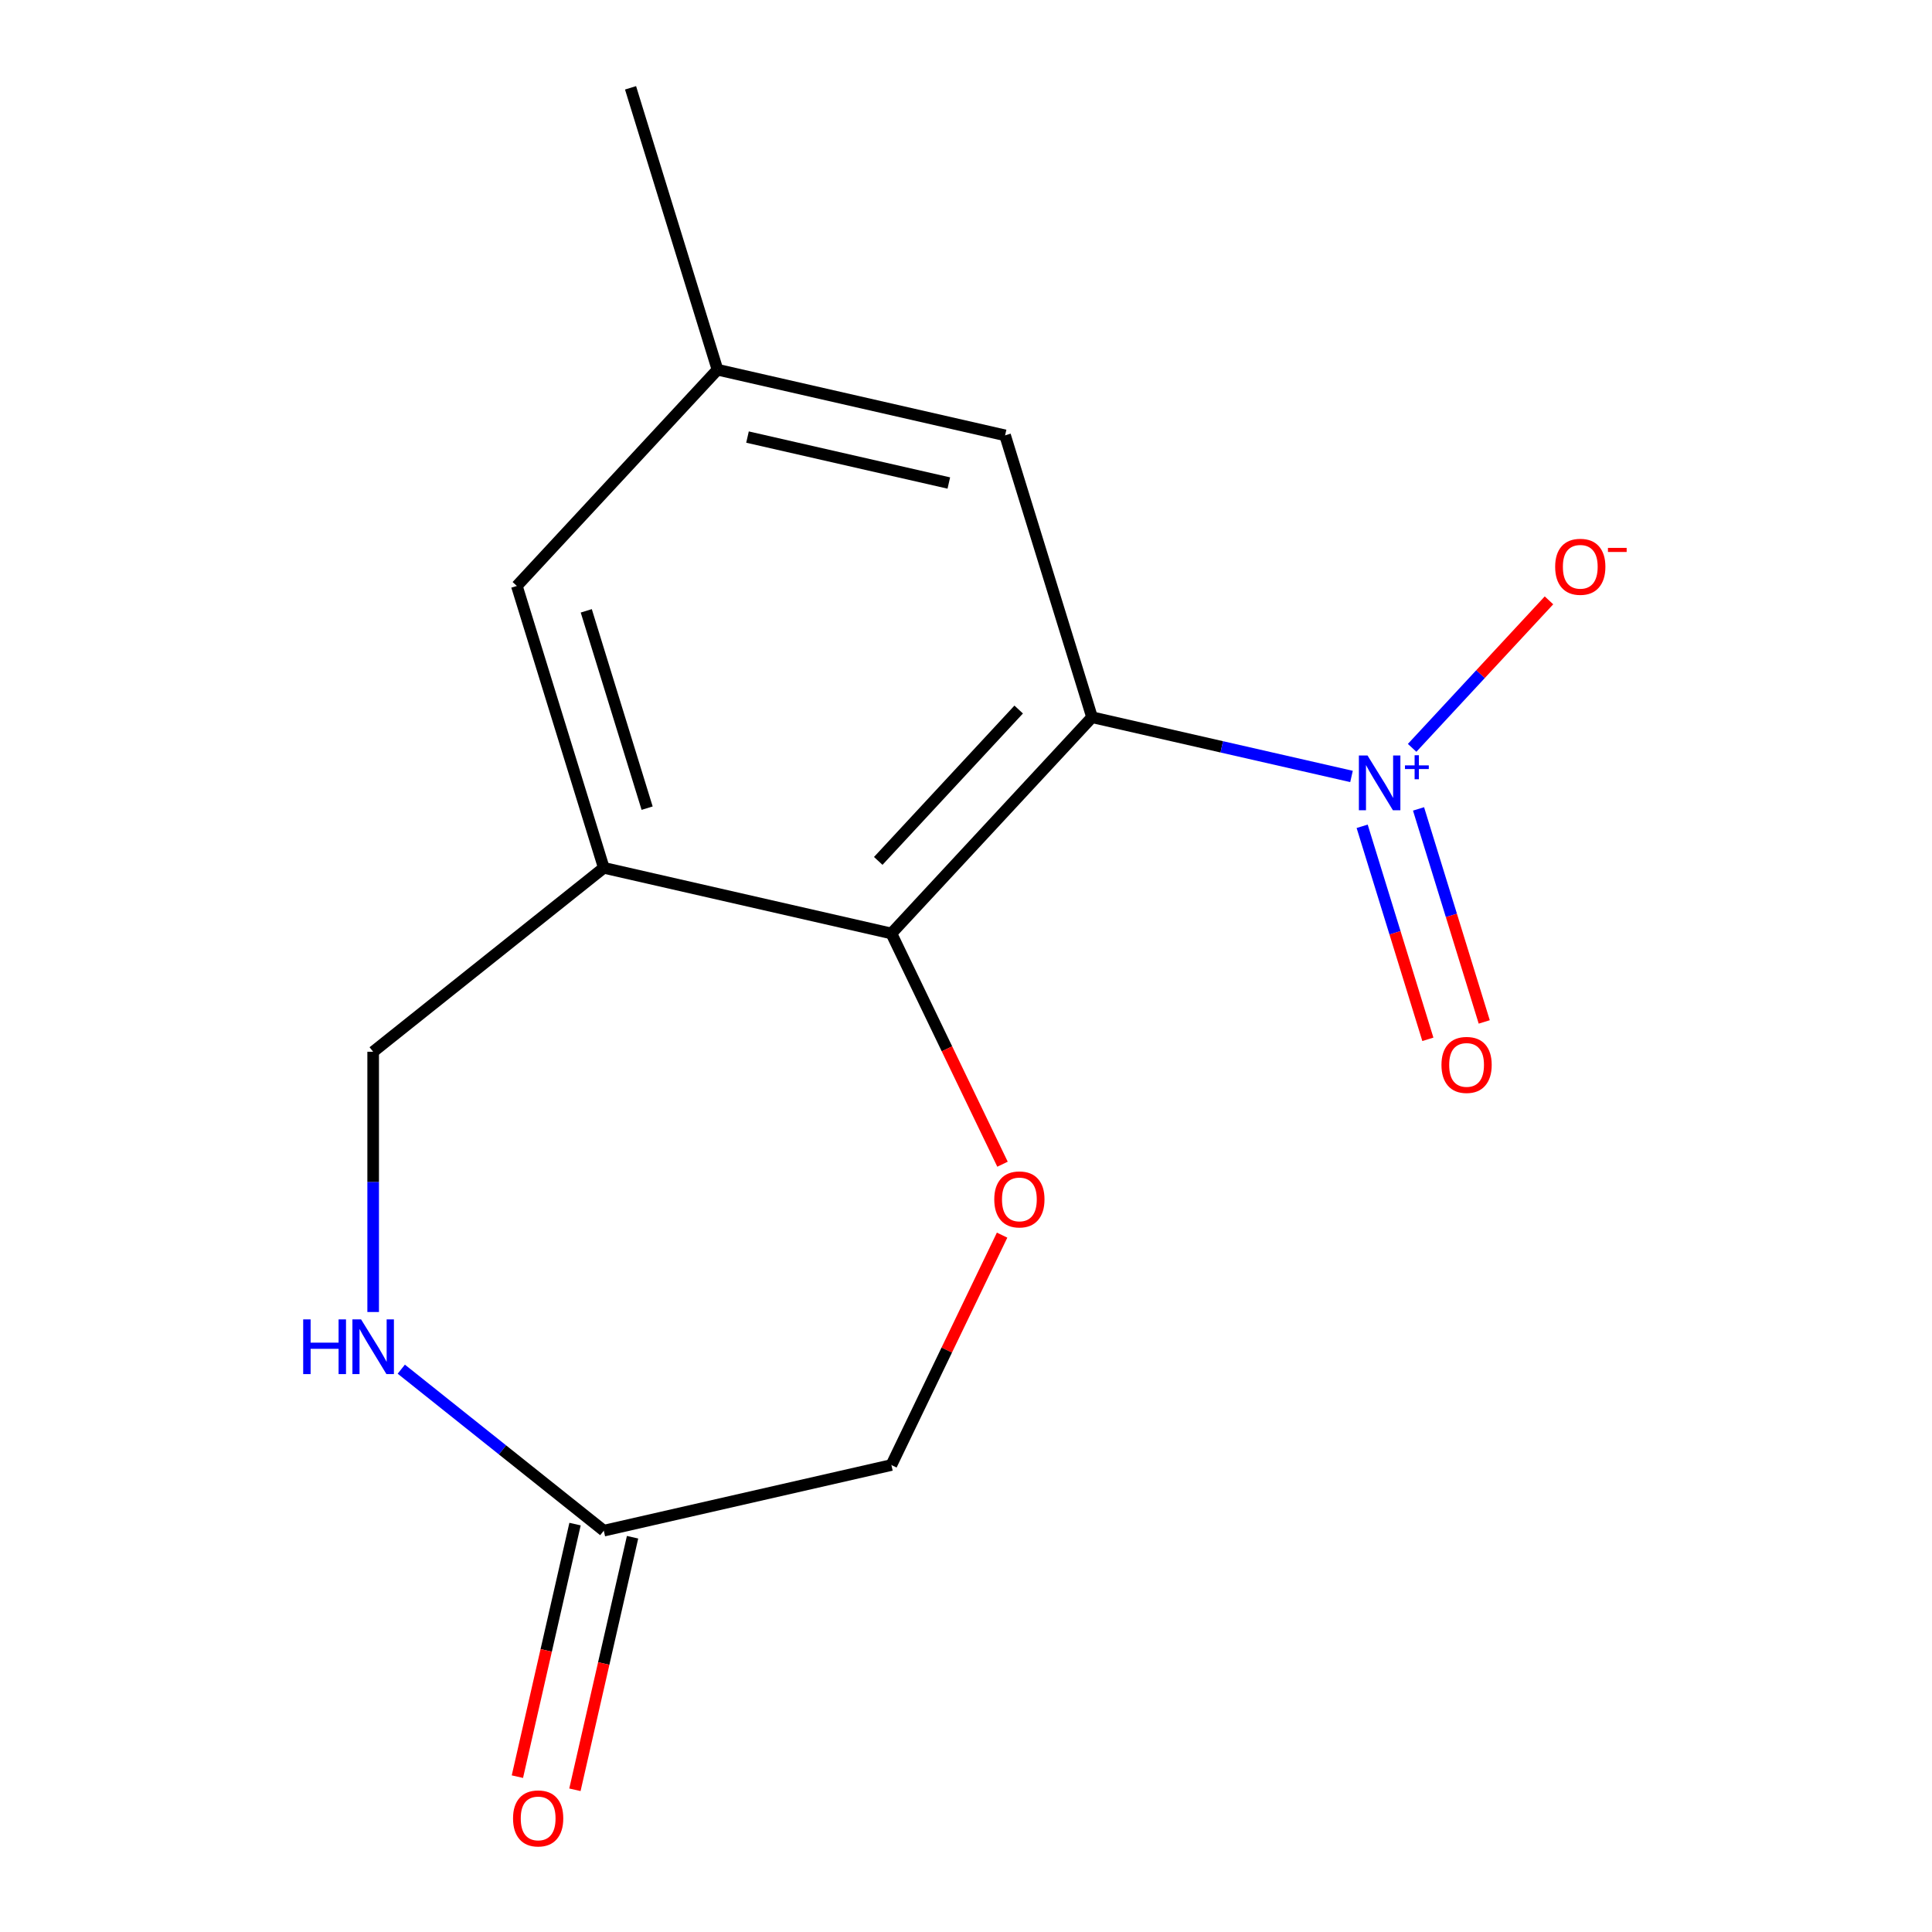 <?xml version='1.0' encoding='iso-8859-1'?>
<svg version='1.1' baseProfile='full'
              xmlns='http://www.w3.org/2000/svg'
                      xmlns:rdkit='http://www.rdkit.org/xml'
                      xmlns:xlink='http://www.w3.org/1999/xlink'
                  xml:space='preserve'
width='1000px' height='1000px' viewBox='0 0 1000 1000'>
<!-- END OF HEADER -->
<rect style='opacity:1.0;fill:#FFFFFF;stroke:none' width='1000' height='1000' x='0' y='0'> </rect>
<path class='bond-0' d='M 565.237,371.237 L 632.388,386.564' style='fill:none;fill-rule:evenodd;stroke:#000000;stroke-width:6px;stroke-linecap:butt;stroke-linejoin:miter;stroke-opacity:1' />
<path class='bond-0' d='M 632.388,386.564 L 699.538,401.89' style='fill:none;fill-rule:evenodd;stroke:#0000FF;stroke-width:6px;stroke-linecap:butt;stroke-linejoin:miter;stroke-opacity:1' />
<path class='bond-1' d='M 565.237,371.237 L 461.384,483.164' style='fill:none;fill-rule:evenodd;stroke:#000000;stroke-width:6px;stroke-linecap:butt;stroke-linejoin:miter;stroke-opacity:1' />
<path class='bond-1' d='M 527.274,367.255 L 454.576,445.604' style='fill:none;fill-rule:evenodd;stroke:#000000;stroke-width:6px;stroke-linecap:butt;stroke-linejoin:miter;stroke-opacity:1' />
<path class='bond-6' d='M 565.237,371.237 L 520.232,225.334' style='fill:none;fill-rule:evenodd;stroke:#000000;stroke-width:6px;stroke-linecap:butt;stroke-linejoin:miter;stroke-opacity:1' />
<path class='bond-7' d='M 730.914,387.087 L 766.332,348.915' style='fill:none;fill-rule:evenodd;stroke:#0000FF;stroke-width:6px;stroke-linecap:butt;stroke-linejoin:miter;stroke-opacity:1' />
<path class='bond-7' d='M 766.332,348.915 L 801.75,310.744' style='fill:none;fill-rule:evenodd;stroke:#FF0000;stroke-width:6px;stroke-linecap:butt;stroke-linejoin:miter;stroke-opacity:1' />
<path class='bond-9' d='M 705.05,427.69 L 722.056,482.82' style='fill:none;fill-rule:evenodd;stroke:#0000FF;stroke-width:6px;stroke-linecap:butt;stroke-linejoin:miter;stroke-opacity:1' />
<path class='bond-9' d='M 722.056,482.82 L 739.061,537.95' style='fill:none;fill-rule:evenodd;stroke:#FF0000;stroke-width:6px;stroke-linecap:butt;stroke-linejoin:miter;stroke-opacity:1' />
<path class='bond-9' d='M 734.231,418.689 L 751.236,473.819' style='fill:none;fill-rule:evenodd;stroke:#0000FF;stroke-width:6px;stroke-linecap:butt;stroke-linejoin:miter;stroke-opacity:1' />
<path class='bond-9' d='M 751.236,473.819 L 768.241,528.949' style='fill:none;fill-rule:evenodd;stroke:#FF0000;stroke-width:6px;stroke-linecap:butt;stroke-linejoin:miter;stroke-opacity:1' />
<path class='bond-2' d='M 461.384,483.164 L 312.525,449.188' style='fill:none;fill-rule:evenodd;stroke:#000000;stroke-width:6px;stroke-linecap:butt;stroke-linejoin:miter;stroke-opacity:1' />
<path class='bond-3' d='M 461.384,483.164 L 490.141,542.878' style='fill:none;fill-rule:evenodd;stroke:#000000;stroke-width:6px;stroke-linecap:butt;stroke-linejoin:miter;stroke-opacity:1' />
<path class='bond-3' d='M 490.141,542.878 L 518.898,602.593' style='fill:none;fill-rule:evenodd;stroke:#FF0000;stroke-width:6px;stroke-linecap:butt;stroke-linejoin:miter;stroke-opacity:1' />
<path class='bond-8' d='M 312.525,449.188 L 193.15,544.387' style='fill:none;fill-rule:evenodd;stroke:#000000;stroke-width:6px;stroke-linecap:butt;stroke-linejoin:miter;stroke-opacity:1' />
<path class='bond-15' d='M 312.525,449.188 L 267.52,303.285' style='fill:none;fill-rule:evenodd;stroke:#000000;stroke-width:6px;stroke-linecap:butt;stroke-linejoin:miter;stroke-opacity:1' />
<path class='bond-15' d='M 334.955,418.302 L 303.452,316.169' style='fill:none;fill-rule:evenodd;stroke:#000000;stroke-width:6px;stroke-linecap:butt;stroke-linejoin:miter;stroke-opacity:1' />
<path class='bond-11' d='M 518.686,639.307 L 490.035,698.801' style='fill:none;fill-rule:evenodd;stroke:#FF0000;stroke-width:6px;stroke-linecap:butt;stroke-linejoin:miter;stroke-opacity:1' />
<path class='bond-11' d='M 490.035,698.801 L 461.384,758.296' style='fill:none;fill-rule:evenodd;stroke:#000000;stroke-width:6px;stroke-linecap:butt;stroke-linejoin:miter;stroke-opacity:1' />
<path class='bond-4' d='M 193.15,679.096 L 193.15,611.741' style='fill:none;fill-rule:evenodd;stroke:#0000FF;stroke-width:6px;stroke-linecap:butt;stroke-linejoin:miter;stroke-opacity:1' />
<path class='bond-4' d='M 193.15,611.741 L 193.15,544.387' style='fill:none;fill-rule:evenodd;stroke:#000000;stroke-width:6px;stroke-linecap:butt;stroke-linejoin:miter;stroke-opacity:1' />
<path class='bond-16' d='M 207.707,708.682 L 260.116,750.477' style='fill:none;fill-rule:evenodd;stroke:#0000FF;stroke-width:6px;stroke-linecap:butt;stroke-linejoin:miter;stroke-opacity:1' />
<path class='bond-16' d='M 260.116,750.477 L 312.525,792.272' style='fill:none;fill-rule:evenodd;stroke:#000000;stroke-width:6px;stroke-linecap:butt;stroke-linejoin:miter;stroke-opacity:1' />
<path class='bond-5' d='M 312.525,792.272 L 461.384,758.296' style='fill:none;fill-rule:evenodd;stroke:#000000;stroke-width:6px;stroke-linecap:butt;stroke-linejoin:miter;stroke-opacity:1' />
<path class='bond-13' d='M 297.639,788.874 L 282.721,854.235' style='fill:none;fill-rule:evenodd;stroke:#000000;stroke-width:6px;stroke-linecap:butt;stroke-linejoin:miter;stroke-opacity:1' />
<path class='bond-13' d='M 282.721,854.235 L 267.803,919.595' style='fill:none;fill-rule:evenodd;stroke:#FF0000;stroke-width:6px;stroke-linecap:butt;stroke-linejoin:miter;stroke-opacity:1' />
<path class='bond-13' d='M 327.411,795.669 L 312.493,861.03' style='fill:none;fill-rule:evenodd;stroke:#000000;stroke-width:6px;stroke-linecap:butt;stroke-linejoin:miter;stroke-opacity:1' />
<path class='bond-13' d='M 312.493,861.03 L 297.575,926.391' style='fill:none;fill-rule:evenodd;stroke:#FF0000;stroke-width:6px;stroke-linecap:butt;stroke-linejoin:miter;stroke-opacity:1' />
<path class='bond-12' d='M 520.232,225.334 L 371.373,191.358' style='fill:none;fill-rule:evenodd;stroke:#000000;stroke-width:6px;stroke-linecap:butt;stroke-linejoin:miter;stroke-opacity:1' />
<path class='bond-12' d='M 491.108,250.009 L 386.907,226.226' style='fill:none;fill-rule:evenodd;stroke:#000000;stroke-width:6px;stroke-linecap:butt;stroke-linejoin:miter;stroke-opacity:1' />
<path class='bond-10' d='M 267.52,303.285 L 371.373,191.358' style='fill:none;fill-rule:evenodd;stroke:#000000;stroke-width:6px;stroke-linecap:butt;stroke-linejoin:miter;stroke-opacity:1' />
<path class='bond-14' d='M 371.373,191.358 L 326.368,45.455' style='fill:none;fill-rule:evenodd;stroke:#000000;stroke-width:6px;stroke-linecap:butt;stroke-linejoin:miter;stroke-opacity:1' />
<path  class='atom-1' d='M 707.835 391.053
L 717.115 406.053
Q 718.035 407.533, 719.515 410.213
Q 720.995 412.893, 721.075 413.053
L 721.075 391.053
L 724.835 391.053
L 724.835 419.373
L 720.955 419.373
L 710.995 402.973
Q 709.835 401.053, 708.595 398.853
Q 707.395 396.653, 707.035 395.973
L 707.035 419.373
L 703.355 419.373
L 703.355 391.053
L 707.835 391.053
' fill='#0000FF'/>
<path  class='atom-1' d='M 727.211 396.158
L 732.201 396.158
L 732.201 390.904
L 734.419 390.904
L 734.419 396.158
L 739.54 396.158
L 739.54 398.058
L 734.419 398.058
L 734.419 403.338
L 732.201 403.338
L 732.201 398.058
L 727.211 398.058
L 727.211 396.158
' fill='#0000FF'/>
<path  class='atom-4' d='M 514.632 620.81
Q 514.632 614.01, 517.992 610.21
Q 521.352 606.41, 527.632 606.41
Q 533.912 606.41, 537.272 610.21
Q 540.632 614.01, 540.632 620.81
Q 540.632 627.69, 537.232 631.61
Q 533.832 635.49, 527.632 635.49
Q 521.392 635.49, 517.992 631.61
Q 514.632 627.73, 514.632 620.81
M 527.632 632.29
Q 531.952 632.29, 534.272 629.41
Q 536.632 626.49, 536.632 620.81
Q 536.632 615.25, 534.272 612.45
Q 531.952 609.61, 527.632 609.61
Q 523.312 609.61, 520.952 612.41
Q 518.632 615.21, 518.632 620.81
Q 518.632 626.53, 520.952 629.41
Q 523.312 632.29, 527.632 632.29
' fill='#FF0000'/>
<path  class='atom-5' d='M 156.93 682.913
L 160.77 682.913
L 160.77 694.953
L 175.25 694.953
L 175.25 682.913
L 179.09 682.913
L 179.09 711.233
L 175.25 711.233
L 175.25 698.153
L 160.77 698.153
L 160.77 711.233
L 156.93 711.233
L 156.93 682.913
' fill='#0000FF'/>
<path  class='atom-5' d='M 186.89 682.913
L 196.17 697.913
Q 197.09 699.393, 198.57 702.073
Q 200.05 704.753, 200.13 704.913
L 200.13 682.913
L 203.89 682.913
L 203.89 711.233
L 200.01 711.233
L 190.05 694.833
Q 188.89 692.913, 187.65 690.713
Q 186.45 688.513, 186.09 687.833
L 186.09 711.233
L 182.41 711.233
L 182.41 682.913
L 186.89 682.913
' fill='#0000FF'/>
<path  class='atom-8' d='M 804.949 293.366
Q 804.949 286.566, 808.309 282.766
Q 811.669 278.966, 817.949 278.966
Q 824.229 278.966, 827.589 282.766
Q 830.949 286.566, 830.949 293.366
Q 830.949 300.246, 827.549 304.166
Q 824.149 308.046, 817.949 308.046
Q 811.709 308.046, 808.309 304.166
Q 804.949 300.286, 804.949 293.366
M 817.949 304.846
Q 822.269 304.846, 824.589 301.966
Q 826.949 299.046, 826.949 293.366
Q 826.949 287.806, 824.589 285.006
Q 822.269 282.166, 817.949 282.166
Q 813.629 282.166, 811.269 284.966
Q 808.949 287.766, 808.949 293.366
Q 808.949 299.086, 811.269 301.966
Q 813.629 304.846, 817.949 304.846
' fill='#FF0000'/>
<path  class='atom-8' d='M 832.269 283.588
L 841.957 283.588
L 841.957 285.7
L 832.269 285.7
L 832.269 283.588
' fill='#FF0000'/>
<path  class='atom-10' d='M 746.101 551.196
Q 746.101 544.396, 749.461 540.596
Q 752.821 536.796, 759.101 536.796
Q 765.381 536.796, 768.741 540.596
Q 772.101 544.396, 772.101 551.196
Q 772.101 558.076, 768.701 561.996
Q 765.301 565.876, 759.101 565.876
Q 752.861 565.876, 749.461 561.996
Q 746.101 558.116, 746.101 551.196
M 759.101 562.676
Q 763.421 562.676, 765.741 559.796
Q 768.101 556.876, 768.101 551.196
Q 768.101 545.636, 765.741 542.836
Q 763.421 539.996, 759.101 539.996
Q 754.781 539.996, 752.421 542.796
Q 750.101 545.596, 750.101 551.196
Q 750.101 556.916, 752.421 559.796
Q 754.781 562.676, 759.101 562.676
' fill='#FF0000'/>
<path  class='atom-14' d='M 265.549 941.21
Q 265.549 934.41, 268.909 930.61
Q 272.269 926.81, 278.549 926.81
Q 284.829 926.81, 288.189 930.61
Q 291.549 934.41, 291.549 941.21
Q 291.549 948.09, 288.149 952.01
Q 284.749 955.89, 278.549 955.89
Q 272.309 955.89, 268.909 952.01
Q 265.549 948.13, 265.549 941.21
M 278.549 952.69
Q 282.869 952.69, 285.189 949.81
Q 287.549 946.89, 287.549 941.21
Q 287.549 935.65, 285.189 932.85
Q 282.869 930.01, 278.549 930.01
Q 274.229 930.01, 271.869 932.81
Q 269.549 935.61, 269.549 941.21
Q 269.549 946.93, 271.869 949.81
Q 274.229 952.69, 278.549 952.69
' fill='#FF0000'/>
</svg>
